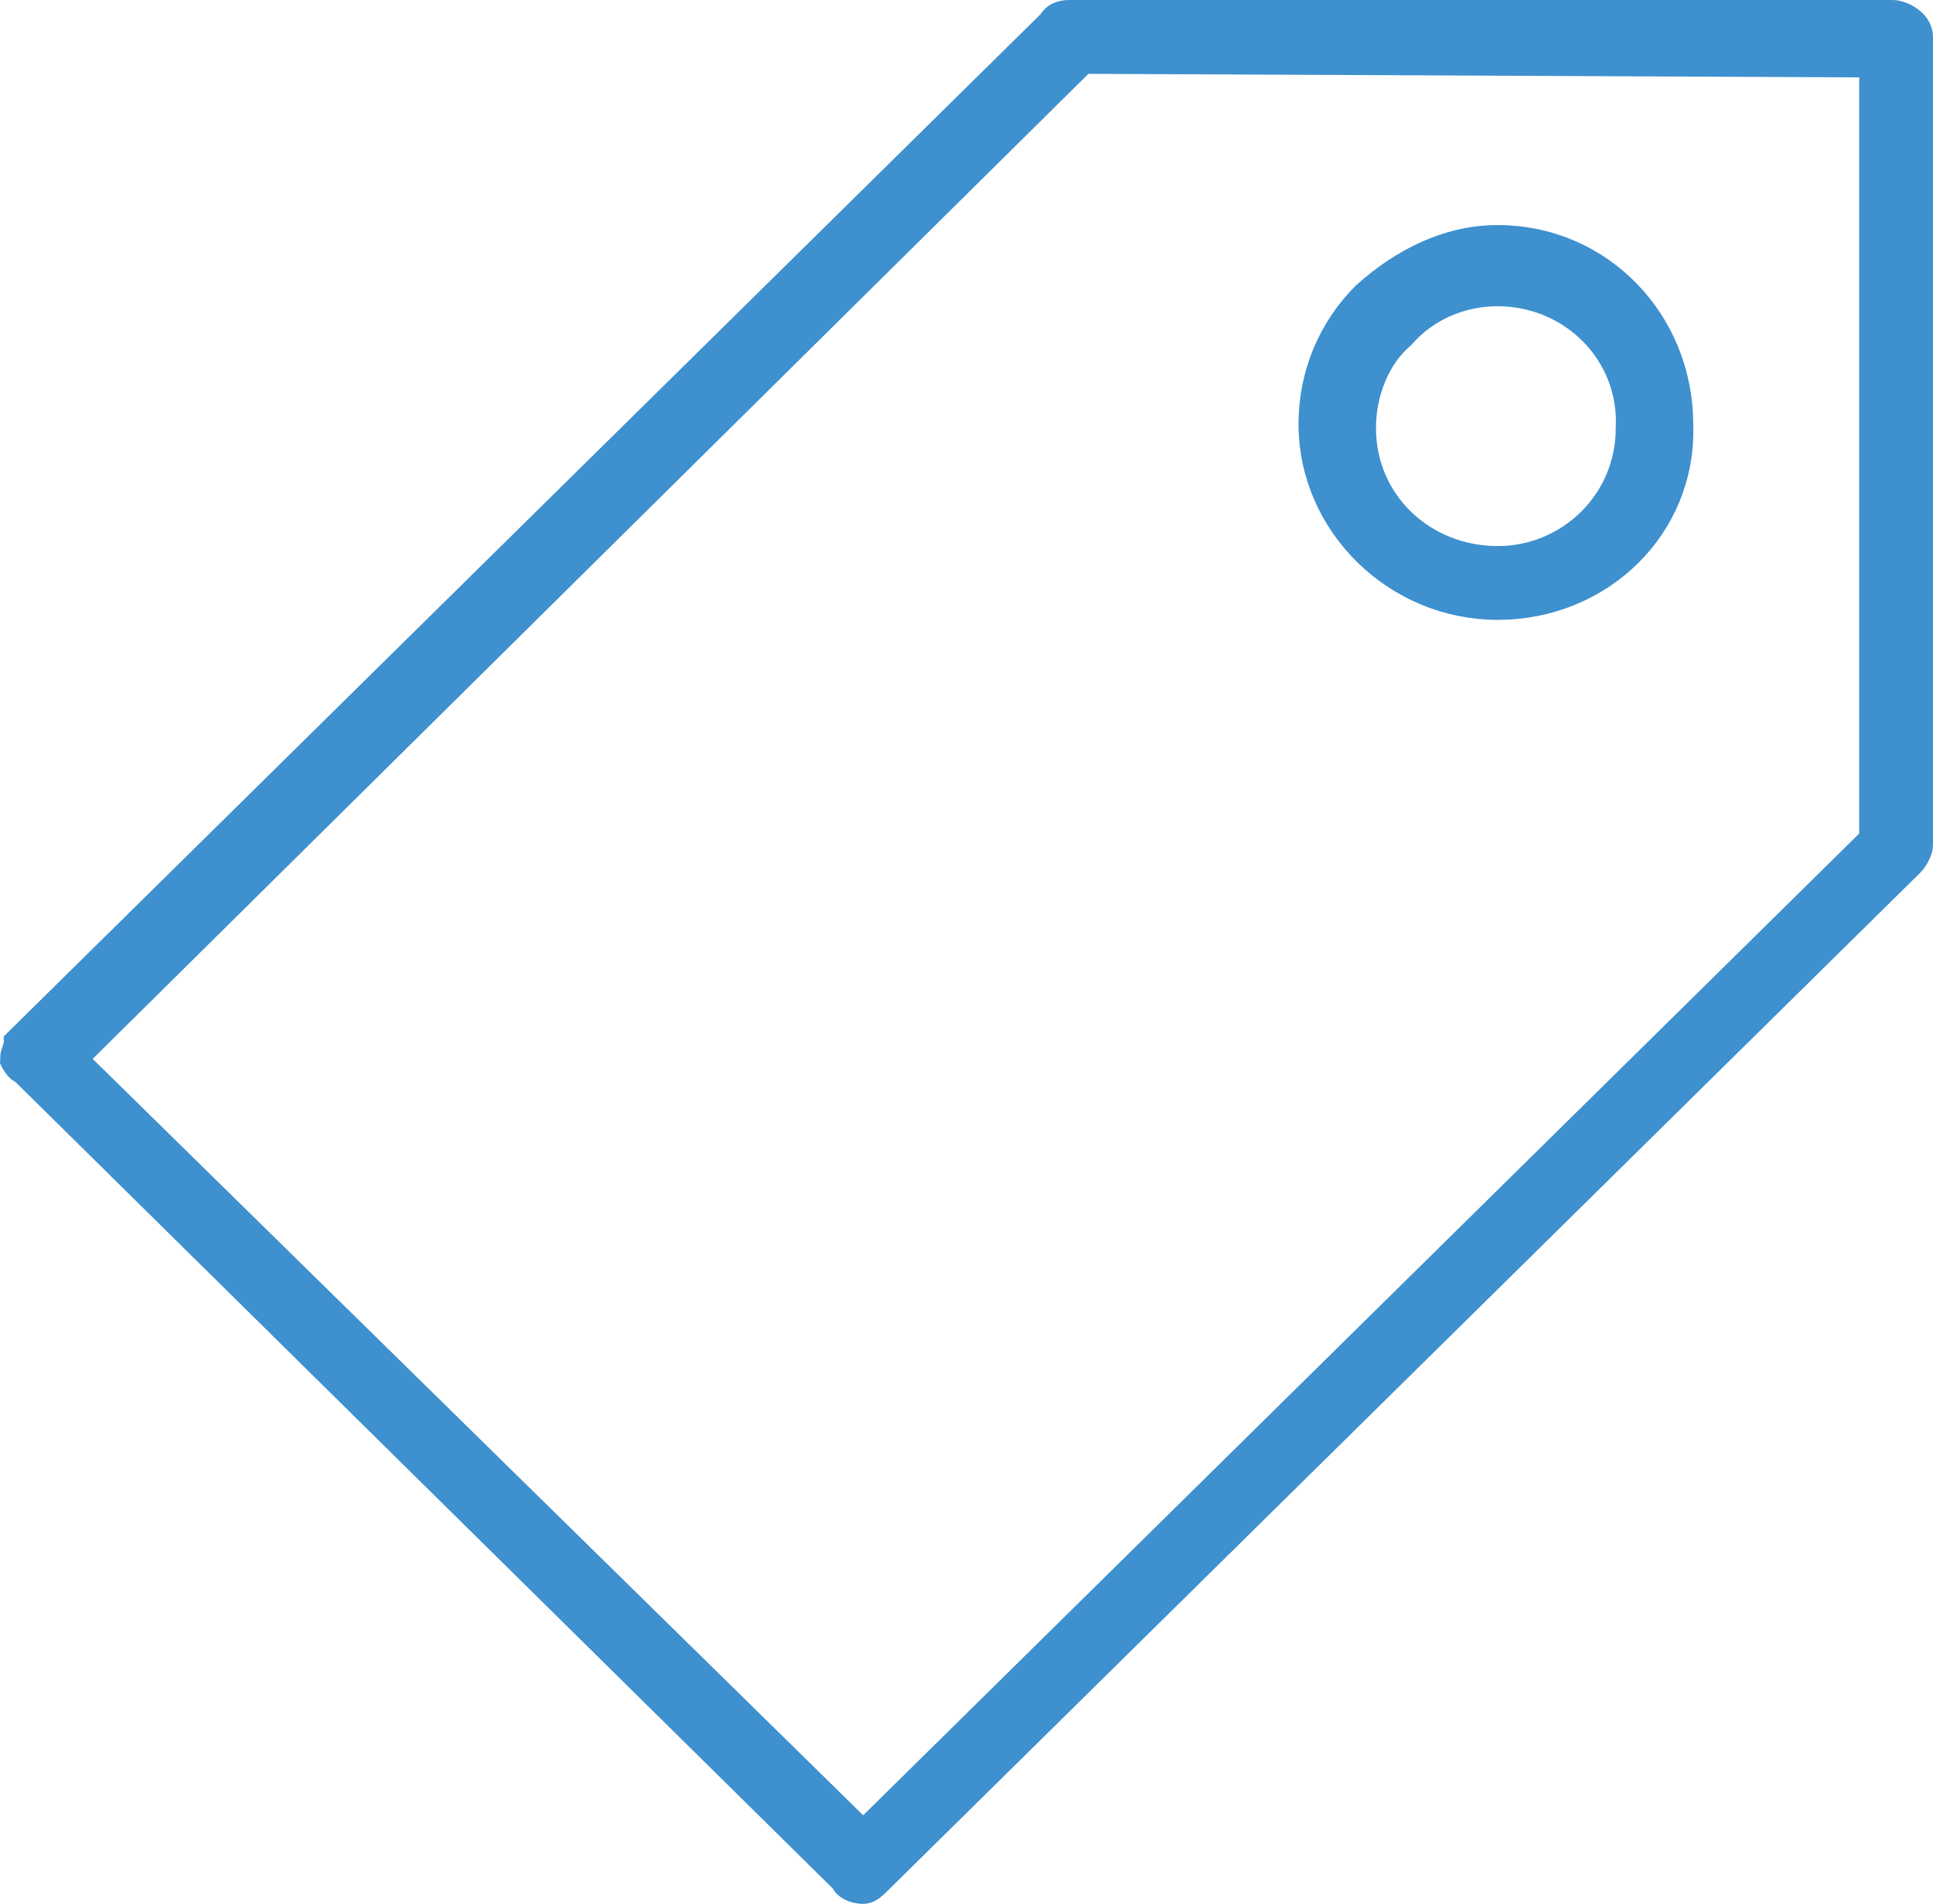 <?xml version="1.0" encoding="utf-8"?>
<!-- Generator: Adobe Illustrator 25.2.3, SVG Export Plug-In . SVG Version: 6.00 Build 0)  -->
<svg version="1.1" id="Layer_1" xmlns="http://www.w3.org/2000/svg" xmlns:xlink="http://www.w3.org/1999/xlink" x="0px" y="0px"
	 viewBox="0 0 52.4 51.6" style="enable-background:new 0 0 52.4 51.6;" xml:space="preserve">
<style type="text/css">
	.st0{fill-rule:evenodd;clip-rule:evenodd;fill:#3E90CE;stroke:#3E90CE;stroke-miterlimit:10;}
</style>
<g>
	<path class="st0" d="M23.4,51.1c-0.2,0-0.4-0.1-0.4-0.2c-22.3-22-22.3-22-22.3-22c-0.1,0-0.2-0.2-0.2-0.2c0-0.1,0.1-0.3,0.1-0.4
		c28-27.6,28-27.6,28-27.6c0.1-0.2,0.3-0.2,0.4-0.2l0,0c22.3,0,22.3,0,22.3,0c0.2,0,0.6,0.2,0.6,0.5c0,21.9,0,21.9,0,21.9
		c0,0.1-0.1,0.3-0.2,0.4c-28,27.6-28,27.6-28,27.6C23.6,51,23.5,51.1,23.4,51.1L23.4,51.1L23.4,51.1z M1.8,28.7
		c21.6,21.2,21.6,21.2,21.6,21.2c27.5-27.1,27.5-27.1,27.5-27.1c0-21.2,0-21.2,0-21.2C29.3,1.5,29.3,1.5,29.3,1.5L1.8,28.7L1.8,28.7
		L1.8,28.7z M40.6,16.3c-2.7,0-4.9-2.2-4.9-4.8c0-1.3,0.5-2.5,1.4-3.4c1-0.9,2.2-1.5,3.5-1.5l0,0c2.7,0,4.8,2.2,4.8,4.9
		C45.5,14.2,43.3,16.3,40.6,16.3L40.6,16.3L40.6,16.3z M40.6,7.8c-1,0-2,0.4-2.7,1.2c-0.7,0.6-1.1,1.6-1.1,2.6
		c0,2.1,1.7,3.7,3.8,3.7c2,0,3.7-1.6,3.7-3.7C44.4,9.5,42.7,7.8,40.6,7.8L40.6,7.8L40.6,7.8z"/>
</g>
</svg>

